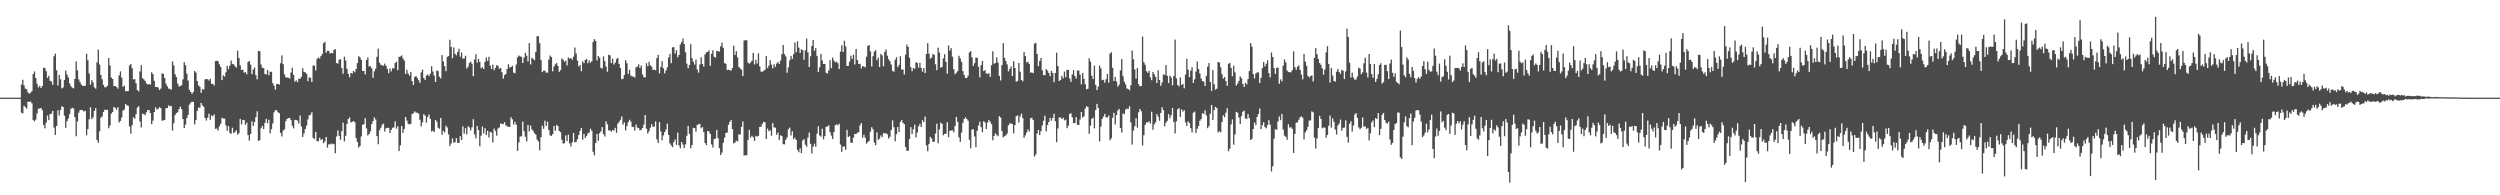 <?xml version="1.0" encoding="UTF-8"?>
<svg xmlns="http://www.w3.org/2000/svg" width="1920" height="150">
  <path d="M0 75.000h1v1.000H0zM1 75.000h1v1.000H1zM2 75.000h1v1.000H2zM3 75.000h1v1.000H3zM4 75.000h1v1.000H4zM5 75.000h1v1.000H5zM6 75.000h1v1.000H6zM7 75.000h1v1.000H7zM8 75.000h1v1.000H8zM9 75.000h1v1.000H9zM10 75.000h1v1.000H10zM11 75.000h1v1.000H11zM12 75.000h1v1.000H12zM13 75.000h1v1.000H13zM14 75.000h1v1.000H14zM15 75.000h1v1.000H15zM16 65.027h1v21.495H16zM17 61.239h1v25.924H17zM18 65.595h1v15.607H18zM19 68.100h1v14.131H19zM20 68.540h1v14.980H20zM21 70.963h1v7.119H21zM22 71.953h1v6.276H22zM23 71.265h1v6.706H23zM24 69.970h1v9.382H24zM25 56.882h1v35.384H25zM26 54.862h1v38.326H26zM27 59.935h1v31.920H27zM28 64.251h1v22.866H28zM29 67.117h1v16.423H29zM30 65.849h1v17.442H30zM31 67.651h1v15.300H31zM32 66.018h1v18.625H32zM33 51.994h1v43.975H33zM34 52.387h1v46.173H34zM35 54.755h1v39.366H35zM36 59.779h1v28.979H36zM37 58.140h1v34.103H37zM38 62.058h1v25.534H38zM39 62.620h1v24.628H39zM40 65.154h1v20.062H40zM41 43.193h1v54.820H41zM42 41.167h1v62.465H42zM43 53.958h1v42.813H43zM44 65.623h1v19.050H44zM45 57.599h1v31.137H45zM46 60.917h1v23.585H46zM47 67.894h1v13.722H47zM48 67.154h1v14.998H48zM49 61.371h1v27.467H49zM50 54.194h1v43.984H50zM51 57.224h1v35.781H51zM52 59.425h1v31.633H52zM53 64.038h1v23.598H53zM54 66.220h1v17.376H54zM55 67.379h1v15.405H55zM56 67.889h1v15.405H56zM57 60.598h1v29.370H57zM58 47.221h1v57.422H58zM59 54.004h1v39.260H59zM60 60.971h1v25.601H60zM61 63.079h1v21.487H61zM62 64.982h1v19.393H62zM63 65.924h1v18.778H63zM64 65.945h1v19.724H64zM65 65.837h1v19.238H65zM66 41.269h1v62.665H66zM67 46.262h1v52.846H67zM68 56.413h1v35.259H68zM69 65.014h1v17.410H69zM70 61.537h1v29.971H70zM71 63.314h1v26.851H71zM72 67.141h1v18.098H72zM73 68.122h1v14.938H73zM74 47.877h1v59.639H74zM75 38.082h1v71.537H75zM76 49.586h1v51.253H76zM77 57.617h1v32.860H77zM78 60.918h1v28.463H78zM79 65.233h1v20.725H79zM80 67.078h1v17.160H80zM81 66.912h1v17.685H81zM82 65.840h1v18.411H82zM83 44.559h1v53.934H83zM84 50.258h1v46.143H84zM85 59.563h1v27.682H85zM86 60.631h1v25.476H86zM87 66.075h1v16.014H87zM88 65.959h1v16.872H88zM89 66.839h1v17.418H89zM90 68.055h1v14.291H90zM91 57.890h1v36.202H91zM92 54.759h1v38.133H92zM93 59.628h1v30.663H93zM94 66.661h1v18.256H94zM95 65.774h1v18.403H95zM96 70.048h1v9.867H96zM97 70.031h1v10.874H97zM98 69.832h1v11.449H98zM99 50.356h1v46.822H99zM100 49.120h1v53.533H100zM101 52.367h1v43.831H101zM102 60.972h1v29.168H102zM103 60.774h1v30.396H103zM104 63.899h1v23.830H104zM105 69.175h1v13.463H105zM106 70.233h1v11.273H106zM107 54.875h1v38.398H107zM108 50.079h1v47.751H108zM109 60.041h1v27.331H109zM110 61.003h1v26.576H110zM111 62.084h1v26.411H111zM112 64.026h1v22.195H112zM113 64.941h1v19.584H113zM114 64.523h1v20.047H114zM115 65.025h1v21.868H115zM116 55.427h1v39.957H116zM117 56.970h1v35.667H117zM118 62.052h1v24.062H118zM119 66.805h1v15.577H119zM120 66.771h1v17.367H120zM121 67.223h1v16.296H121zM122 69.049h1v13.261H122zM123 68.025h1v15.009H123zM124 56.340h1v36.350H124zM125 56.724h1v35.748H125zM126 59.894h1v32.149H126zM127 64.215h1v18.935H127zM128 66.252h1v16.763H128zM129 68.066h1v12.873H129zM130 68.233h1v13.512H130zM131 68.878h1v12.500H131zM132 47.197h1v53.032H132zM133 50.251h1v44.375H133zM134 57.018h1v31.347H134zM135 59.203h1v27.689H135zM136 64.183h1v22.063H136zM137 66.417h1v17.359H137zM138 66.137h1v15.736H138zM139 65.412h1v18.419H139zM140 60.963h1v30.480H140zM141 47.696h1v50.679H141zM142 50.080h1v45.635H142zM143 56.541h1v34.157H143zM144 61.843h1v26.431H144zM145 69.057h1v11.338H145zM146 70.637h1v8.279H146zM147 72.090h1v5.949H147zM148 70.555h1v7.804H148zM149 54.512h1v41.028H149zM150 55.731h1v36.532H150zM151 62.229h1v22.933H151zM152 65.589h1v17.064H152zM153 66.621h1v16.118H153zM154 71.322h1v7.669H154zM155 68.555h1v12.365H155zM156 68.728h1v13.368H156zM157 61.000h1v29.594H157zM158 60.664h1v31.973H158zM159 60.875h1v29.508H159zM160 61.841h1v25.479H160zM161 60.559h1v31.435H161zM162 64.391h1v24.211H162zM163 64.404h1v24.940H163zM164 65.704h1v22.138H164zM165 46.924h1v52.048H165zM166 46.629h1v52.069H166zM167 47.058h1v53.209H167zM168 49.352h1v47.607H168zM169 51.386h1v43.744H169zM170 61.559h1v28.923H170zM171 57.825h1v33.224H171zM172 58.791h1v32.281H172zM173 55.534h1v40.774H173zM174 50.523h1v49.893H174zM175 53.129h1v43.704H175zM176 50.451h1v51.475H176zM177 46.471h1v56.351H177zM178 49.122h1v48.959H178zM179 49.398h1v52.830H179zM180 50.913h1v50.418H180zM181 51.933h1v48.126H181zM182 38.905h1v64.414H182zM183 44.441h1v57.861H183zM184 50.194h1v41.096H184zM185 53.754h1v41.816H185zM186 53.436h1v38.610H186zM187 55.792h1v36.464H187zM188 55.348h1v40.492H188zM189 57.111h1v37.104H189zM190 47.629h1v56.077H190zM191 46.832h1v61.178H191zM192 49.592h1v53.291H192zM193 57.007h1v36.151H193zM194 53.437h1v43.239H194zM195 51.837h1v41.882H195zM196 57.652h1v32.308H196zM197 60.866h1v24.630H197zM198 39.087h1v69.119H198zM199 39.388h1v68.274H199zM200 49.551h1v48.913H200zM201 51.997h1v44.704H201zM202 52.318h1v46.755H202zM203 56.811h1v37.542H203zM204 57.199h1v34.095H204zM205 53.818h1v40.831H205zM206 57.823h1v34.082H206zM207 55.073h1v47.369H207zM208 55.161h1v44.041H208zM209 63.854h1v30.947H209zM210 65.813h1v20.472H210zM211 68.809h1v15.777H211zM212 64.558h1v20.216H212zM213 64.552h1v21.671H213zM214 64.926h1v22.005H214zM215 48.605h1v53.429H215zM216 42.546h1v62.251H216zM217 49.286h1v51.015H217zM218 57.011h1v42.307H218zM219 59.367h1v33.725H219zM220 59.558h1v31.743H220zM221 59.643h1v31.124H221zM222 60.365h1v30.185H222zM223 55.727h1v36.530H223zM224 52.008h1v44.552H224zM225 57.490h1v41.118H225zM226 62.754h1v29.297H226zM227 61.700h1v30.545H227zM228 63.048h1v29.553H228zM229 60.389h1v34.466H229zM230 60.589h1v28.123H230zM231 58.990h1v38.259H231zM232 52.364h1v52.779H232zM233 55.235h1v47.213H233zM234 55.698h1v43.371H234zM235 56.655h1v39.755H235zM236 62.299h1v29.413H236zM237 59.395h1v29.216H237zM238 59.792h1v28.323H238zM239 62.995h1v23.222H239zM240 50.447h1v55.324H240zM241 50.317h1v56.488H241zM242 54.136h1v47.145H242zM243 45.324h1v63.059H243zM244 44.062h1v64.506H244zM245 44.961h1v60.881H245zM246 43.083h1v64.486H246zM247 41.453h1v65.303H247zM248 33.206h1v76.777H248zM249 32.059h1v76.587H249zM250 40.454h1v64.709H250zM251 39.007h1v74.408H251zM252 39.033h1v71.814H252zM253 41.079h1v69.821H253zM254 40.626h1v69.574H254zM255 40.952h1v69.964H255zM256 38.405h1v72.056H256zM257 37.723h1v79.995H257zM258 48.397h1v56.421H258zM259 48.876h1v51.338H259zM260 45.801h1v58.559H260zM261 45.480h1v61.876H261zM262 52.296h1v48.469H262zM263 56.613h1v37.525H263zM264 43.506h1v65.136H264zM265 46.496h1v57.726H265zM266 52.830h1v42.377H266zM267 56.737h1v34.643H267zM268 59.361h1v30.824H268zM269 56.077h1v37.971H269zM270 56.487h1v37.110H270zM271 54.452h1v38.482H271zM272 55.522h1v38.332H272zM273 53.014h1v53.006H273zM274 48.507h1v60.617H274zM275 43.149h1v70.222H275zM276 44.080h1v68.033H276zM277 45.996h1v58.804H277zM278 54.479h1v41.357H278zM279 54.428h1v41.025H279zM280 57.130h1v33.659H280zM281 46.203h1v52.390H281zM282 44.125h1v59.991H282zM283 51.049h1v51.862H283zM284 50.862h1v49.999H284zM285 52.484h1v42.782H285zM286 59.696h1v33.312H286zM287 54.803h1v35.303H287zM288 52.771h1v38.981H288zM289 43.625h1v60.926H289zM290 37.305h1v73.505H290zM291 48.166h1v51.897H291zM292 49.707h1v48.424H292zM293 50.231h1v45.556H293zM294 50.484h1v44.430H294zM295 48.847h1v52.199H295zM296 50.593h1v47.895H296zM297 52.958h1v45.198H297zM298 56.192h1v42.004H298zM299 52.582h1v49.550H299zM300 54.858h1v44.935H300zM301 52.420h1v45.713H301zM302 52.463h1v45.366H302zM303 48.387h1v44.806H303zM304 47.378h1v51.433H304zM305 53.925h1v43.060H305zM306 43.715h1v72.302H306zM307 43.380h1v68.221H307zM308 42.521h1v54.227H308zM309 44.817h1v57.210H309zM310 46.541h1v52.482H310zM311 56.900h1v32.894H311zM312 53.600h1v39.036H312zM313 56.492h1v38.619H313zM314 58.015h1v37.563H314zM315 55.188h1v39.870H315zM316 62.188h1v25.464H316zM317 65.268h1v21.739H317zM318 59.123h1v26.431H318zM319 58.373h1v28.028H319zM320 59.841h1v26.809H320zM321 61.669h1v25.582H321zM322 63.579h1v28.437H322zM323 55.604h1v41.496H323zM324 53.452h1v40.520H324zM325 59.846h1v27.850H325zM326 61.371h1v27.422H326zM327 58.080h1v36.175H327zM328 57.137h1v32.672H328zM329 58.456h1v29.430H329zM330 56.633h1v34.683H330zM331 50.868h1v50.098H331zM332 54.962h1v45.365H332zM333 57.983h1v43.449H333zM334 62.980h1v29.175H334zM335 54.164h1v39.297H335zM336 54.624h1v43.538H336zM337 58.914h1v39.934H337zM338 60.227h1v30.463H338zM339 42.292h1v61.282H339zM340 47.170h1v53.373H340zM341 50.780h1v50.975H341zM342 54.663h1v41.899H342zM343 43.615h1v54.299H343zM344 43.037h1v60.227H344zM345 30.520h1v81.723H345zM346 36.038h1v74.160H346zM347 44.713h1v61.597H347zM348 36.477h1v73.056H348zM349 41.431h1v67.902H349zM350 42.477h1v63.628H350zM351 39.863h1v69.802H351zM352 37.438h1v72.356H352zM353 43.582h1v60.999H353zM354 40.307h1v67.188H354zM355 44.994h1v52.020H355zM356 44.961h1v57.672H356zM357 42.792h1v55.729H357zM358 52.690h1v50.653H358zM359 51.207h1v45.761H359zM360 48.334h1v49.611H360zM361 47.245h1v52.900H361zM362 48.948h1v48.864H362zM363 58.523h1v33.039H363zM364 45.784h1v57.484H364zM365 41.607h1v64.631H365zM366 48.150h1v48.552H366zM367 45.258h1v54.570H367zM368 47.526h1v64.829H368zM369 52.451h1v51.752H369zM370 51.575h1v45.670H370zM371 52.991h1v49.540H371zM372 47.533h1v50.904H372zM373 44.129h1v59.638H373zM374 46.769h1v53.663H374zM375 43.628h1v62.003H375zM376 50.374h1v50.846H376zM377 53.011h1v48.777H377zM378 49.606h1v59.801H378zM379 53.864h1v44.897H379zM380 52.166h1v48.406H380zM381 50.001h1v54.201H381zM382 50.662h1v47.984H382zM383 52.804h1v45.046H383zM384 52.169h1v42.677H384zM385 55.417h1v39.760H385zM386 60.412h1v34.979H386zM387 57.682h1v36.142H387zM388 56.788h1v39.437H388zM389 53.059h1v44.064H389zM390 49.280h1v48.074H390zM391 51.882h1v45.677H391zM392 51.473h1v38.574H392zM393 50.489h1v41.136H393zM394 55.777h1v39.875H394zM395 56.286h1v37.201H395zM396 49.573h1v46.151H396zM397 43.985h1v71.876H397zM398 42.605h1v66.829H398zM399 43.286h1v61.545H399zM400 43.690h1v60.998H400zM401 48.365h1v45.060H401zM402 44.252h1v56.520H402zM403 40.603h1v64.422H403zM404 42.794h1v65.825H404zM405 47.181h1v48.782H405zM406 33.135h1v67.764H406zM407 49.505h1v46.890H407zM408 44.413h1v54.907H408zM409 45.265h1v55.411H409zM410 46.208h1v56.137H410zM411 39.815h1v63.544H411zM412 27.787h1v79.386H412zM413 27.813h1v80.792H413zM414 33.197h1v82.275H414zM415 46.124h1v59.267H415zM416 55.384h1v41.173H416zM417 54.272h1v44.653H417zM418 54.284h1v38.399H418zM419 55.749h1v40.983H419zM420 55.810h1v37.688H420zM421 45.707h1v54.187H421zM422 42.664h1v61.173H422zM423 43.794h1v60.691H423zM424 54.807h1v48.181H424zM425 51.090h1v45.676H425zM426 49.335h1v51.003H426zM427 48.415h1v47.482H427zM428 50.640h1v46.254H428zM429 55.120h1v45.488H429zM430 53.865h1v47.625H430zM431 44.956h1v62.384H431zM432 45.872h1v64.409H432zM433 47.374h1v62.558H433zM434 46.533h1v57.518H434zM435 50.277h1v58.110H435zM436 44.134h1v59.283H436zM437 45.033h1v65.083H437zM438 44.592h1v68.009H438zM439 45.885h1v63.396H439zM440 43.465h1v58.617H440zM441 36.434h1v72.953H441zM442 41.126h1v67.900H442zM443 46.554h1v60.397H443zM444 50.979h1v52.734H444zM445 49.889h1v50.687H445zM446 54.694h1v43.586H446zM447 47.045h1v60.260H447zM448 48.473h1v54.338H448zM449 46.017h1v59.992H449zM450 45.276h1v59.211H450zM451 48.592h1v53.900H451zM452 46.404h1v55.450H452zM453 48.195h1v50.655H453zM454 46.982h1v53.455H454zM455 32.136h1v84.447H455zM456 30.038h1v89.270H456zM457 31.410h1v78.436H457zM458 46.396h1v56.494H458zM459 42.944h1v65.203H459zM460 44.316h1v58.028H460zM461 52.084h1v48.818H461zM462 52.702h1v44.879H462zM463 43.331h1v59.679H463zM464 47.007h1v57.866H464zM465 51.093h1v42.068H465zM466 55.084h1v40.382H466zM467 42.072h1v58.073H467zM468 42.512h1v57.709H468zM469 48.437h1v52.587H469zM470 45.062h1v54.849H470zM471 49.526h1v50.772H471zM472 48.133h1v50.022H472zM473 45.420h1v56.597H473zM474 44.436h1v50.517H474zM475 49.112h1v44.420H475zM476 52.320h1v39.687H476zM477 60.806h1v28.619H477zM478 60.530h1v35.232H478zM479 57.485h1v36.525H479zM480 46.173h1v53.950H480zM481 48.579h1v48.349H481zM482 56.728h1v37.145H482zM483 53.629h1v38.386H483zM484 58.071h1v35.315H484zM485 58.621h1v38.817H485zM486 58.896h1v38.687H486zM487 59.565h1v40.727H487zM488 51.706h1v43.994H488zM489 51.160h1v46.846H489zM490 49.417h1v48.965H490zM491 52.221h1v47.977H491zM492 50.273h1v49.376H492zM493 57.174h1v41.067H493zM494 59.261h1v36.481H494zM495 59.498h1v28.877H495zM496 48.515h1v50.322H496zM497 50.909h1v51.658H497zM498 47.445h1v53.293H498zM499 50.172h1v47.915H499zM500 51.144h1v44.178H500zM501 53.794h1v43.670H501zM502 53.474h1v43.658H502zM503 53.962h1v39.314H503zM504 44.609h1v62.331H504zM505 42.150h1v67.675H505zM506 56.338h1v37.395H506zM507 51.503h1v49.398H507zM508 47.022h1v60.777H508zM509 52.412h1v51.597H509zM510 56.335h1v45.162H510zM511 54.061h1v45.487H511zM512 51.684h1v43.271H512zM513 44.150h1v59.411H513zM514 41.346h1v68.756H514zM515 48.601h1v63.088H515zM516 36.371h1v76.605H516zM517 36.204h1v72.967H517zM518 41.178h1v65.881H518zM519 38.542h1v72.732H519zM520 43.992h1v57.826H520zM521 42.219h1v69.511H521zM522 34.174h1v79.763H522zM523 32.468h1v76.582H523zM524 29.604h1v81.468H524zM525 33.814h1v79.962H525zM526 40.128h1v70.735H526zM527 48.898h1v55.376H527zM528 52.429h1v44.215H528zM529 49.993h1v52.805H529zM530 33.942h1v79.960H530zM531 44.642h1v66.785H531zM532 47.415h1v50.746H532zM533 49.595h1v48.811H533zM534 45.783h1v55.324H534zM535 53.329h1v42.587H535zM536 55.788h1v39.643H536zM537 49.528h1v45.570H537zM538 43.968h1v54.583H538zM539 49.173h1v48.433H539zM540 51.134h1v50.225H540zM541 41.753h1v67.983H541zM542 40.122h1v71.312H542zM543 39.883h1v60.705H543zM544 38.717h1v62.257H544zM545 50.581h1v52.258H545zM546 41.252h1v69.623H546zM547 38.679h1v74.611H547zM548 43.646h1v63.189H548zM549 44.262h1v62.103H549zM550 39.105h1v60.616H550zM551 39.240h1v66.945H551zM552 39.744h1v74.147H552zM553 35.564h1v83.530H553zM554 32.749h1v84.463H554zM555 36.743h1v72.939H555zM556 48.510h1v57.257H556zM557 48.974h1v53.112H557zM558 53.832h1v47.991H558zM559 53.556h1v42.315H559zM560 53.873h1v39.717H560zM561 54.261h1v37.943H561zM562 52.193h1v46.858H562zM563 35.062h1v75.027H563zM564 42.116h1v67.390H564zM565 39.195h1v68.844H565zM566 44.081h1v64.509H566zM567 51.479h1v51.684H567zM568 52.570h1v50.798H568zM569 53.533h1v43.912H569zM570 58.494h1v34.810H570zM571 31.117h1v88.409H571zM572 30.844h1v88.348H572zM573 30.993h1v88.319H573zM574 48.144h1v59.304H574zM575 48.843h1v50.899H575zM576 47.955h1v57.679H576zM577 46.622h1v57.692H577zM578 40.624h1v64.899H578zM579 49.449h1v58.809H579zM580 45.899h1v58.430H580zM581 48.815h1v56.158H581zM582 41.016h1v63.263H582zM583 51.002h1v46.461H583zM584 54.959h1v42.340H584zM585 55.116h1v40.078H585zM586 54.385h1v39.234H586zM587 53.567h1v40.383H587zM588 43.132h1v63.637H588zM589 52.263h1v46.480H589zM590 50.319h1v50.464H590zM591 46.226h1v53.829H591zM592 49.647h1v54.576H592zM593 52.499h1v42.003H593zM594 49.345h1v48.619H594zM595 51.368h1v46.697H595zM596 48.769h1v54.744H596zM597 47.517h1v54.323H597zM598 49.081h1v58.497H598zM599 46.472h1v57.444H599zM600 41.592h1v63.032H600zM601 34.509h1v76.226H601zM602 41.500h1v69.384H602zM603 43.308h1v64.032H603zM604 55.891h1v49.700H604zM605 51.787h1v47.600H605zM606 46.396h1v51.580H606zM607 42.912h1v61.127H607zM608 45.249h1v55.560H608zM609 41.596h1v65.268H609zM610 32.705h1v73.081H610zM611 40.126h1v67.404H611zM612 31.759h1v83.404H612zM613 36.597h1v80.290H613zM614 40.641h1v73.328H614zM615 37.840h1v79.645H615zM616 38.569h1v69.260H616zM617 45.952h1v60.899H617zM618 38.696h1v72.482H618zM619 29.652h1v83.091H619zM620 40.243h1v65.474H620zM621 51.502h1v50.287H621zM622 43.194h1v67.252H622zM623 35.262h1v82.668H623zM624 30.745h1v81.868H624zM625 38.959h1v71.425H625zM626 36.963h1v75.780H626zM627 42.921h1v59.726H627zM628 55.227h1v41.754H628zM629 51.723h1v52.275H629zM630 41.426h1v63.582H630zM631 46.443h1v52.439H631zM632 49.127h1v57.925H632zM633 49.081h1v55.398H633zM634 55.849h1v41.548H634zM635 56.398h1v40.726H635zM636 54.125h1v42.088H636zM637 46.166h1v55.320H637zM638 52.318h1v51.805H638zM639 44.232h1v62.514H639zM640 46.531h1v54.884H640zM641 47.877h1v48.385H641zM642 47.360h1v48.193H642zM643 48.558h1v47.652H643zM644 53.039h1v42.033H644zM645 39.620h1v71.371H645zM646 34.754h1v81.889H646zM647 39.921h1v72.633H647zM648 31.355h1v81.226H648zM649 35.639h1v79.424H649zM650 50.698h1v49.063H650zM651 50.534h1v54.669H651zM652 47.347h1v57.182H652zM653 42.749h1v66.744H653zM654 45.210h1v64.586H654zM655 41.995h1v63.670H655zM656 49.494h1v53.362H656zM657 37.609h1v65.358H657zM658 46.113h1v55.752H658zM659 49.101h1v52.542H659zM660 48.994h1v47.347H660zM661 52.459h1v42.112H661zM662 50.736h1v55.086H662zM663 51.087h1v52.327H663zM664 51.691h1v54.093H664zM665 43.550h1v66.841H665zM666 35.270h1v73.832H666zM667 34.680h1v73.553H667zM668 39.469h1v61.633H668zM669 50.994h1v46.691H669zM670 43.167h1v56.182H670zM671 39.583h1v69.944H671zM672 38.626h1v72.936H672zM673 46.303h1v55.304H673zM674 44.261h1v63.043H674zM675 51.441h1v55.038H675zM676 41.345h1v62.651H676zM677 42.551h1v62.755H677zM678 50.845h1v51.458H678zM679 39.870h1v62.436H679zM680 37.986h1v64.398H680zM681 42.769h1v60.384H681zM682 45.523h1v60.853H682zM683 47.068h1v57.961H683zM684 49.554h1v50.278H684zM685 54.327h1v38.141H685zM686 55.154h1v42.529H686zM687 45.805h1v62.749H687zM688 43.944h1v59.190H688zM689 51.564h1v45.969H689zM690 49.776h1v51.637H690zM691 43.121h1v50.563H691zM692 53.408h1v38.724H692zM693 53.425h1v40.881H693zM694 57.164h1v38.179H694zM695 41.990h1v70.931H695zM696 34.181h1v81.520H696zM697 36.010h1v79.932H697zM698 44.308h1v62.408H698zM699 51.624h1v46.008H699zM700 54.667h1v48.215H700zM701 52.155h1v47.181H701zM702 52.904h1v42.862H702zM703 47.699h1v57.882H703zM704 48.430h1v53.365H704zM705 52.017h1v45.006H705zM706 48.215h1v46.894H706zM707 52.176h1v45.302H707zM708 55.034h1v37.349H708zM709 52.275h1v41.567H709zM710 56.116h1v33.486H710zM711 41.493h1v70.195H711zM712 33.181h1v82.978H712zM713 41.231h1v69.298H713zM714 45.022h1v60.047H714zM715 44.192h1v62.151H715zM716 41.425h1v67.686H716zM717 42.193h1v66.504H717zM718 49.375h1v53.187H718zM719 53.849h1v41.165H719zM720 36.632h1v73.398H720zM721 40.348h1v59.066H721zM722 51.968h1v42.199H722zM723 51.302h1v43.835H723zM724 44.870h1v59.016H724zM725 41.600h1v61.237H725zM726 47.466h1v55.200H726zM727 56.556h1v37.327H727zM728 34.909h1v70.449H728zM729 38.894h1v61.682H729zM730 36.945h1v63.169H730zM731 43.452h1v56.615H731zM732 53.115h1v48.492H732zM733 57.094h1v39.702H733zM734 55.864h1v33.895H734zM735 54.649h1v38.953H735zM736 42.846h1v62.734H736zM737 44.949h1v64.036H737zM738 47.522h1v54.267H738zM739 54.619h1v39.792H739zM740 57.568h1v33.781H740zM741 59.926h1v30.222H741zM742 59.900h1v31.474H742zM743 58.151h1v34.546H743zM744 40.306h1v67.123H744zM745 39.343h1v74.519H745zM746 43.983h1v55.518H746zM747 50.649h1v48.602H747zM748 48.559h1v56.264H748zM749 44.339h1v68.705H749zM750 44.326h1v56.118H750zM751 51.296h1v45.120H751zM752 59.377h1v34.051H752zM753 49.955h1v47.688H753zM754 46.732h1v54.814H754zM755 54.629h1v38.527H755zM756 53.842h1v40.234H756zM757 56.400h1v42.716H757zM758 56.772h1v37.381H758zM759 56.172h1v36.075H759zM760 59.007h1v34.465H760zM761 50.083h1v45.264H761zM762 39.349h1v68.402H762zM763 48.886h1v55.559H763zM764 48.405h1v53.993H764zM765 44.099h1v59.536H765zM766 48.094h1v56.565H766zM767 58.261h1v31.043H767zM768 61.772h1v28.481H768zM769 50.004h1v50.651H769zM770 33.108h1v72.376H770zM771 44.391h1v60.243H771zM772 46.814h1v57.165H772zM773 49.510h1v53.025H773zM774 54.827h1v41.437H774zM775 52.930h1v41.826H775zM776 50.993h1v43.825H776zM777 58.401h1v36.822H777zM778 46.979h1v55.450H778zM779 52.285h1v43.816H779zM780 62.752h1v26.598H780zM781 62.233h1v26.417H781zM782 48.371h1v45.783H782zM783 55.017h1v34.359H783zM784 61.511h1v25.796H784zM785 62.394h1v28.329H785zM786 40.018h1v65.834H786zM787 43.066h1v60.885H787zM788 47.964h1v53.793H788zM789 47.526h1v51.871H789zM790 49.190h1v51.749H790zM791 55.837h1v34.995H791zM792 55.564h1v34.854H792zM793 56.256h1v35.884H793zM794 33.503h1v86.745H794zM795 32.858h1v85.769H795zM796 41.492h1v61.133H796zM797 50.805h1v49.006H797zM798 46.894h1v56.834H798zM799 44.510h1v56.317H799zM800 53.947h1v42.388H800zM801 57.592h1v35.151H801zM802 57.789h1v31.097H802zM803 53.018h1v47.897H803zM804 54.256h1v41.678H804zM805 55.998h1v37.702H805zM806 58.547h1v31.934H806zM807 54.466h1v38.257H807zM808 56.024h1v34.603H808zM809 63.112h1v24.307H809zM810 56.064h1v37.074H810zM811 40.511h1v68.680H811zM812 50.724h1v47.945H812zM813 62.190h1v28.086H813zM814 61.424h1v28.719H814zM815 58.291h1v33.089H815zM816 60.088h1v30.321H816zM817 54.959h1v37.495H817zM818 59.292h1v32.630H818zM819 53.607h1v44.848H819zM820 53.746h1v42.726H820zM821 60.241h1v27.298H821zM822 62.863h1v24.140H822zM823 57.113h1v32.994H823zM824 53.875h1v40.624H824zM825 58.366h1v36.267H825zM826 60.306h1v29.637H826zM827 54.179h1v41.649H827zM828 54.133h1v41.845H828zM829 57.345h1v34.478H829zM830 64.757h1v21.306H830zM831 55.971h1v34.361H831zM832 60.508h1v28.869H832zM833 64.676h1v18.744H833zM834 68.622h1v12.822H834zM835 68.150h1v14.084H835zM836 44.682h1v58.077H836zM837 47.385h1v49.106H837zM838 58.145h1v33.084H838zM839 60.717h1v29.630H839zM840 50.384h1v48.159H840zM841 65.251h1v19.295H841zM842 69.227h1v10.564H842zM843 66.514h1v16.372H843zM844 50.442h1v58.183H844zM845 52.572h1v44.635H845zM846 61.581h1v29.707H846zM847 61.227h1v28.336H847zM848 63.474h1v24.020H848zM849 60.774h1v29.317H849zM850 56.781h1v33.444H850zM851 63.429h1v25.299H851zM852 41.214h1v66.537H852zM853 40.078h1v66.138H853zM854 52.096h1v38.398H854zM855 62.279h1v24.359H855zM856 59.026h1v36.589H856zM857 62.643h1v25.657H857zM858 66.489h1v18.457H858zM859 65.040h1v18.603H859zM860 54.087h1v44.185H860zM861 45.380h1v56.467H861zM862 58.565h1v28.566H862zM863 62.705h1v25.025H863zM864 64.762h1v19.419H864zM865 67.916h1v15.533H865zM866 68.383h1v15.295H866zM867 69.394h1v12.267H867zM868 65.436h1v28.602H868zM869 38.773h1v72.263H869zM870 45.503h1v54.859H870zM871 53.327h1v43.518H871zM872 60.353h1v30.457H872zM873 52.338h1v45.642H873zM874 64.641h1v21.620H874zM875 66.243h1v17.406H875zM876 66.054h1v19.383H876zM877 28.113h1v83.588H877zM878 47.822h1v55.993H878zM879 49.720h1v46.198H879zM880 54.720h1v39.265H880zM881 55.957h1v38.114H881zM882 54.445h1v38.789H882zM883 59.427h1v35.406H883zM884 61.600h1v24.215H884zM885 55.279h1v44.361H885zM886 57.031h1v38.520H886zM887 59.030h1v34.935H887zM888 63.668h1v23.881H888zM889 53.943h1v35.609H889zM890 61.372h1v31.371H890zM891 65.885h1v20.852H891zM892 63.288h1v19.050H892zM893 57.117h1v27.447H893zM894 57.478h1v39.536H894zM895 50.023h1v44.192H895zM896 58.241h1v34.510H896zM897 63.806h1v23.848H897zM898 58.056h1v32.774H898zM899 59.608h1v28.885H899zM900 65.496h1v17.468H900zM901 58.436h1v35.195H901zM902 30.412h1v72.080H902zM903 60.139h1v33.032H903zM904 65.305h1v18.620H904zM905 66.297h1v16.733H905zM906 59.431h1v30.349H906zM907 65.265h1v18.784H907zM908 64.454h1v21.245H908zM909 67.856h1v16.802H909zM910 57.234h1v36.753H910zM911 45.180h1v51.613H911zM912 53.484h1v39.712H912zM913 59.243h1v35.254H913zM914 54.345h1v44.106H914zM915 51.658h1v50.028H915zM916 63.652h1v22.939H916zM917 60.905h1v24.806H917zM918 54.911h1v47.247H918zM919 47.212h1v51.680H919zM920 52.983h1v43.853H920zM921 56.369h1v36.336H921zM922 60.293h1v31.142H922zM923 62.234h1v24.718H923zM924 62.710h1v24.749H924zM925 66.032h1v18.728H925zM926 58.285h1v30.369H926zM927 51.132h1v47.316H927zM928 48.445h1v48.418H928zM929 62.959h1v24.365H929zM930 69.841h1v10.846H930zM931 53.818h1v38.288H931zM932 64.737h1v19.724H932zM933 68.829h1v13.223H933zM934 68.142h1v14.810H934zM935 47.596h1v54.119H935zM936 47.999h1v52.761H936zM937 51.632h1v50.019H937zM938 57.008h1v36.714H938zM939 60.358h1v28.201H939zM940 59.133h1v30.912H940zM941 62.273h1v24.257H941zM942 65.856h1v17.309H942zM943 48.977h1v67.209H943zM944 48.356h1v65.878H944zM945 52.106h1v43.454H945zM946 58.529h1v33.226H946zM947 50.479h1v60.627H947zM948 55.618h1v47.721H948zM949 65.627h1v20.288H949zM950 64.179h1v22.388H950zM951 62.081h1v28.184H951zM952 58.547h1v36.675H952zM953 60.095h1v29.046H953zM954 64.431h1v21.324H954zM955 66.834h1v18.105H955zM956 63.568h1v27.359H956zM957 64.830h1v26.673H957zM958 60.742h1v26.908H958zM959 54.572h1v36.217H959zM960 33.149h1v74.366H960zM961 35.840h1v70.746H961zM962 56.951h1v42.150H962zM963 60.246h1v33.926H963zM964 56.410h1v39.702H964zM965 55.625h1v34.152H965zM966 55.621h1v31.890H966zM967 63.670h1v19.608H967zM968 59.692h1v39.406H968zM969 52.378h1v43.729H969zM970 47.630h1v46.236H970zM971 51.006h1v46.556H971zM972 48.962h1v49.593H972zM973 46.302h1v49.795H973zM974 56.149h1v36.178H974zM975 59.434h1v36.306H975zM976 40.283h1v91.397H976zM977 43.741h1v83.930H977zM978 52.289h1v54.225H978zM979 56.800h1v42.445H979zM980 52.119h1v47.630H980zM981 51.794h1v41.501H981zM982 64.301h1v25.143H982zM983 60.915h1v31.391H983zM984 62.411h1v25.086H984zM985 50.449h1v49.059H985zM986 45.640h1v58.501H986zM987 47.864h1v57.189H987zM988 54.127h1v53.172H988zM989 55.292h1v40.099H989zM990 55.508h1v42.464H990zM991 55.493h1v42.173H991zM992 53.843h1v45.140H992zM993 39.399h1v78.070H993zM994 51.556h1v51.290H994zM995 53.531h1v40.731H995zM996 51.194h1v42.764H996zM997 50.233h1v41.781H997zM998 53.651h1v36.478H998zM999 57.225h1v32.129H999zM1000 60.923h1v29.475H1000zM1001 41.402h1v65.706H1001zM1002 47.335h1v54.326H1002zM1003 50.553h1v49.501H1003zM1004 58.244h1v39.126H1004zM1005 59.453h1v33.183H1005zM1006 58.474h1v33.972H1006zM1007 57.879h1v27.666H1007zM1008 62.559h1v23.654H1008zM1009 44.505h1v61.209H1009zM1010 36.972h1v77.107H1010zM1011 41.601h1v64.733H1011zM1012 45.301h1v53.121H1012zM1013 48.431h1v40.556H1013zM1014 49.782h1v41.592H1014zM1015 52.502h1v46.065H1015zM1016 57.388h1v40.400H1016zM1017 53.359h1v44.817H1017zM1018 40.225h1v65.621H1018zM1019 35.482h1v68.122H1019zM1020 49.203h1v47.357H1020zM1021 63.380h1v25.354H1021zM1022 52.298h1v45.677H1022zM1023 58.014h1v32.812H1023zM1024 62.132h1v31.385H1024zM1025 62.650h1v36.896H1025zM1026 55.099h1v48.230H1026zM1027 52.963h1v43.438H1027zM1028 55.186h1v39.786H1028zM1029 56.737h1v35.080H1029zM1030 53.681h1v46.734H1030zM1031 54.361h1v43.773H1031zM1032 60.722h1v37.207H1032zM1033 54.855h1v37.558H1033zM1034 22.063h1v83.005H1034zM1035 28.483h1v80.988H1035zM1036 48.092h1v46.971H1036zM1037 59.574h1v33.565H1037zM1038 55.851h1v45.204H1038zM1039 59.484h1v36.911H1039zM1040 61.266h1v26.749H1040zM1041 60.934h1v25.882H1041zM1042 58.678h1v31.891H1042zM1043 52.022h1v45.837H1043zM1044 52.671h1v46.614H1044zM1045 56.989h1v41.221H1045zM1046 55.586h1v34.641H1046zM1047 48.642h1v48.666H1047zM1048 44.264h1v52.756H1048zM1049 55.754h1v43.376H1049zM1050 59.422h1v38.831H1050zM1051 41.467h1v66.337H1051zM1052 49.121h1v53.269H1052zM1053 56.874h1v37.063H1053zM1054 59.736h1v32.748H1054zM1055 49.095h1v48.476H1055zM1056 62.959h1v27.702H1056zM1057 60.609h1v30.849H1057zM1058 57.077h1v29.747H1058zM1059 49.939h1v53.867H1059zM1060 48.524h1v50.456H1060zM1061 64.250h1v23.940H1061zM1062 63.043h1v23.772H1062zM1063 49.865h1v42.367H1063zM1064 49.738h1v44.567H1064zM1065 54.670h1v40.255H1065zM1066 60.738h1v32.681H1066zM1067 48.720h1v58.376H1067zM1068 45.751h1v65.469H1068zM1069 55.826h1v53.904H1069zM1070 59.027h1v40.874H1070zM1071 56.299h1v38.870H1071zM1072 62.757h1v31.711H1072zM1073 63.708h1v22.736H1073zM1074 64.776h1v21.735H1074zM1075 23.451h1v97.383H1075zM1076 36.167h1v85.924H1076zM1077 49.668h1v55.283H1077zM1078 57.907h1v36.045H1078zM1079 59.333h1v30.081H1079zM1080 44.096h1v52.784H1080zM1081 45.753h1v52.055H1081zM1082 56.761h1v33.956H1082zM1083 59.436h1v27.741H1083zM1084 51.465h1v60.027H1084zM1085 54.304h1v39.011H1085zM1086 60.007h1v30.528H1086zM1087 63.378h1v21.613H1087zM1088 60.519h1v23.956H1088zM1089 59.248h1v25.493H1089zM1090 60.495h1v27.461H1090zM1091 58.749h1v34.599H1091zM1092 50.666h1v54.690H1092zM1093 46.964h1v57.160H1093zM1094 53.228h1v48.724H1094zM1095 56.765h1v38.191H1095zM1096 47.357h1v54.295H1096zM1097 53.632h1v45.683H1097zM1098 55.093h1v37.112H1098zM1099 54.772h1v33.289H1099zM1100 50.566h1v63.752H1100zM1101 37.219h1v84.304H1101zM1102 42.828h1v62.042H1102zM1103 55.052h1v43.668H1103zM1104 57.752h1v46.532H1104zM1105 48.844h1v51.653H1105zM1106 62.686h1v22.916H1106zM1107 59.215h1v34.734H1107zM1108 58.507h1v34.297H1108zM1109 45.460h1v52.543H1109zM1110 50.471h1v49.499H1110zM1111 55.162h1v33.031H1111zM1112 61.019h1v26.544H1112zM1113 42.751h1v60.098H1113zM1114 57.725h1v38.705H1114zM1115 63.073h1v23.453H1115zM1116 61.905h1v25.310H1116zM1117 52.206h1v51.330H1117zM1118 52.153h1v42.864H1118zM1119 52.073h1v40.921H1119zM1120 52.498h1v42.228H1120zM1121 54.181h1v38.953H1121zM1122 51.281h1v48.118H1122zM1123 48.620h1v47.126H1123zM1124 51.447h1v41.636H1124zM1125 34.850h1v76.534H1125zM1126 38.483h1v76.945H1126zM1127 55.207h1v40.275H1127zM1128 63.045h1v26.980H1128zM1129 52.858h1v51.553H1129zM1130 52.117h1v43.372H1130zM1131 57.034h1v35.039H1131zM1132 58.154h1v30.730H1132zM1133 59.757h1v39.126H1133zM1134 44.580h1v61.730H1134zM1135 40.149h1v67.193H1135zM1136 47.066h1v56.989H1136zM1137 57.324h1v32.511H1137zM1138 47.974h1v50.581H1138zM1139 47.126h1v53.882H1139zM1140 55.390h1v41.140H1140zM1141 57.761h1v34.396H1141zM1142 37.788h1v81.997H1142zM1143 50.083h1v57.607H1143zM1144 45.634h1v52.632H1144zM1145 54.881h1v37.107H1145zM1146 45.434h1v56.983H1146zM1147 41.138h1v58.253H1147zM1148 46.411h1v53.893H1148zM1149 45.217h1v51.059H1149zM1150 55.461h1v42.378H1150zM1151 48.831h1v56.165H1151zM1152 48.679h1v63.379H1152zM1153 53.266h1v43.639H1153zM1154 58.558h1v34.642H1154zM1155 47.975h1v56.651H1155zM1156 55.923h1v35.529H1156zM1157 55.004h1v39.028H1157zM1158 19.499h1v112.655H1158zM1159 23.661h1v116.612H1159zM1160 38.439h1v79.347H1160zM1161 53.029h1v42.751H1161zM1162 60.582h1v27.581H1162zM1163 53.317h1v41.733H1163zM1164 52.794h1v46.260H1164zM1165 55.805h1v42.671H1165zM1166 38.979h1v72.916H1166zM1167 47.403h1v57.370H1167zM1168 48.565h1v53.185H1168zM1169 47.921h1v47.042H1169zM1170 57.971h1v37.875H1170zM1171 45.841h1v58.378H1171zM1172 53.805h1v45.493H1172zM1173 56.352h1v35.273H1173zM1174 58.075h1v33.840H1174zM1175 46.184h1v66.851H1175zM1176 42.928h1v58.773H1176zM1177 41.892h1v55.004H1177zM1178 50.117h1v42.507H1178zM1179 48.687h1v51.728H1179zM1180 49.813h1v52.730H1180zM1181 54.836h1v46.889H1181zM1182 49.894h1v47.619H1182zM1183 39.760h1v70.696H1183zM1184 41.464h1v68.726H1184zM1185 54.092h1v39.574H1185zM1186 38.357h1v65.280H1186zM1187 34.615h1v78.821H1187zM1188 39.694h1v74.367H1188zM1189 44.583h1v58.621H1189zM1190 55.157h1v42.166H1190zM1191 34.717h1v66.720H1191zM1192 52.238h1v50.982H1192zM1193 54.395h1v40.743H1193zM1194 54.542h1v38.977H1194zM1195 44.164h1v52.770H1195zM1196 38.940h1v70.795H1196zM1197 47.716h1v52.875H1197zM1198 56.428h1v39.919H1198zM1199 54.858h1v48.433H1199zM1200 41.109h1v71.928H1200zM1201 51.609h1v48.351H1201zM1202 59.996h1v30.213H1202zM1203 58.121h1v34.170H1203zM1204 54.238h1v52.265H1204zM1205 48.089h1v58.688H1205zM1206 50.120h1v49.526H1206zM1207 52.259h1v39.102H1207zM1208 35.497h1v81.054H1208zM1209 46.174h1v50.660H1209zM1210 56.134h1v40.135H1210zM1211 54.307h1v38.249H1211zM1212 59.126h1v31.789H1212zM1213 46.515h1v50.879H1213zM1214 54.077h1v48.906H1214zM1215 52.818h1v45.934H1215zM1216 48.488h1v56.175H1216zM1217 44.464h1v55.396H1217zM1218 49.375h1v48.594H1218zM1219 56.832h1v32.494H1219zM1220 49.371h1v52.266H1220zM1221 52.311h1v51.631H1221zM1222 53.777h1v44.368H1222zM1223 49.413h1v44.924H1223zM1224 46.407h1v49.797H1224zM1225 41.588h1v63.153H1225zM1226 52.184h1v48.836H1226zM1227 57.947h1v36.172H1227zM1228 57.000h1v38.893H1228zM1229 39.319h1v70.845H1229zM1230 43.939h1v65.486H1230zM1231 50.237h1v52.556H1231zM1232 61.906h1v25.926H1232zM1233 52.553h1v53.429H1233zM1234 47.825h1v46.673H1234zM1235 51.531h1v45.205H1235zM1236 51.139h1v44.673H1236zM1237 54.821h1v47.999H1237zM1238 53.670h1v43.003H1238zM1239 50.336h1v51.317H1239zM1240 47.314h1v54.863H1240zM1241 39.491h1v64.326H1241zM1242 45.961h1v60.691H1242zM1243 53.615h1v41.236H1243zM1244 54.924h1v43.296H1244zM1245 54.326h1v46.648H1245zM1246 38.069h1v74.890H1246zM1247 46.330h1v53.994H1247zM1248 53.056h1v40.384H1248zM1249 43.141h1v67.215H1249zM1250 47.968h1v64.189H1250zM1251 48.550h1v48.856H1251zM1252 54.763h1v42.589H1252zM1253 52.085h1v44.738H1253zM1254 45.906h1v54.488H1254zM1255 46.817h1v49.996H1255zM1256 56.031h1v40.730H1256zM1257 50.860h1v50.733H1257zM1258 43.972h1v65.558H1258zM1259 50.470h1v51.709H1259zM1260 57.291h1v42.292H1260zM1261 58.108h1v28.719H1261zM1262 38.686h1v66.743H1262zM1263 39.335h1v73.194H1263zM1264 49.921h1v53.740H1264zM1265 58.217h1v34.362H1265zM1266 44.543h1v69.472H1266zM1267 52.501h1v43.190H1267zM1268 50.268h1v48.576H1268zM1269 53.886h1v47.129H1269zM1270 54.485h1v43.434H1270zM1271 50.118h1v55.478H1271zM1272 52.374h1v42.217H1272zM1273 47.112h1v51.404H1273zM1274 42.018h1v73.516H1274zM1275 49.554h1v61.772H1275zM1276 54.824h1v42.351H1276zM1277 53.029h1v40.642H1277zM1278 50.490h1v49.370H1278zM1279 40.526h1v59.350H1279zM1280 56.235h1v40.269H1280zM1281 52.213h1v38.528H1281zM1282 39.273h1v58.445H1282zM1283 29.415h1v84.797H1283zM1284 50.488h1v49.359H1284zM1285 51.222h1v43.965H1285zM1286 57.062h1v40.362H1286zM1287 50.882h1v45.345H1287zM1288 52.749h1v40.283H1288zM1289 58.175h1v28.698H1289zM1290 48.150h1v47.097H1290zM1291 29.831h1v100.395H1291zM1292 25.361h1v103.685H1292zM1293 39.922h1v67.085H1293zM1294 53.529h1v43.639H1294zM1295 37.788h1v73.451H1295zM1296 39.236h1v69.128H1296zM1297 46.067h1v59.666H1297zM1298 45.823h1v54.504H1298zM1299 47.581h1v51.402H1299zM1300 52.959h1v43.507H1300zM1301 51.574h1v39.342H1301zM1302 51.871h1v47.119H1302zM1303 53.107h1v43.085H1303zM1304 42.126h1v64.588H1304zM1305 42.104h1v55.224H1305zM1306 51.827h1v44.903H1306zM1307 54.886h1v46.444H1307zM1308 56.760h1v45.373H1308zM1309 55.543h1v43.508H1309zM1310 58.407h1v34.296H1310zM1311 45.352h1v49.807H1311zM1312 52.203h1v45.634H1312zM1313 55.476h1v39.442H1313zM1314 51.562h1v44.522H1314zM1315 54.540h1v43.113H1315zM1316 39.090h1v70.657H1316zM1317 44.183h1v63.660H1317zM1318 48.302h1v57.399H1318zM1319 52.868h1v50.270H1319zM1320 43.254h1v57.942H1320zM1321 45.711h1v56.509H1321zM1322 58.985h1v34.858H1322zM1323 51.309h1v44.880H1323zM1324 20.026h1v106.527H1324zM1325 35.594h1v89.540H1325zM1326 45.086h1v64.888H1326zM1327 39.299h1v65.425H1327zM1328 36.433h1v83.306H1328zM1329 44.235h1v61.077H1329zM1330 48.224h1v49.885H1330zM1331 47.222h1v55.000H1331zM1332 31.130h1v72.887H1332zM1333 39.630h1v60.678H1333zM1334 46.159h1v48.528H1334zM1335 41.803h1v62.465H1335zM1336 35.321h1v80.376H1336zM1337 34.133h1v76.764H1337zM1338 40.198h1v66.625H1338zM1339 43.839h1v64.324H1339zM1340 35.908h1v103.973H1340zM1341 41.957h1v79.062H1341zM1342 50.298h1v58.612H1342zM1343 49.655h1v49.882H1343zM1344 49.827h1v54.721H1344zM1345 39.777h1v66.005H1345zM1346 36.369h1v69.191H1346zM1347 51.802h1v43.409H1347zM1348 46.943h1v58.467H1348zM1349 39.460h1v76.661H1349zM1350 41.918h1v76.179H1350zM1351 50.954h1v54.386H1351zM1352 49.199h1v49.981H1352zM1353 20.394h1v88.443H1353zM1354 28.672h1v78.502H1354zM1355 40.338h1v69.230H1355zM1356 34.308h1v75.244H1356zM1357 28.853h1v87.293H1357zM1358 41.619h1v66.607H1358zM1359 44.801h1v59.142H1359zM1360 45.475h1v56.592H1360zM1361 48.644h1v50.572H1361zM1362 40.884h1v68.116H1362zM1363 44.556h1v62.720H1363zM1364 36.816h1v64.008H1364zM1365 34.021h1v75.735H1365zM1366 54.766h1v41.953H1366zM1367 52.215h1v42.234H1367zM1368 46.006h1v56.964H1368zM1369 44.632h1v62.179H1369zM1370 46.412h1v53.537H1370zM1371 49.063h1v46.535H1371zM1372 47.502h1v52.671H1372zM1373 43.933h1v63.351H1373zM1374 35.872h1v82.332H1374zM1375 42.909h1v57.633H1375zM1376 55.545h1v38.235H1376zM1377 52.056h1v42.638H1377zM1378 58.615h1v38.408H1378zM1379 56.197h1v37.312H1379zM1380 54.130h1v38.398H1380zM1381 55.296h1v36.089H1381zM1382 36.669h1v67.701H1382zM1383 47.965h1v48.598H1383zM1384 50.436h1v47.534H1384zM1385 49.918h1v52.479H1385zM1386 38.904h1v71.615H1386zM1387 42.265h1v60.436H1387zM1388 46.925h1v52.661H1388zM1389 55.218h1v42.263H1389zM1390 34.714h1v68.286H1390zM1391 37.546h1v63.673H1391zM1392 48.254h1v57.550H1392zM1393 44.816h1v59.814H1393zM1394 47.598h1v59.855H1394zM1395 36.617h1v81.277H1395zM1396 47.301h1v55.784H1396zM1397 47.772h1v54.177H1397zM1398 28.299h1v87.721H1398zM1399 37.820h1v69.545H1399zM1400 38.745h1v68.274H1400zM1401 49.465h1v51.732H1401zM1402 39.958h1v79.925H1402zM1403 30.338h1v85.981H1403zM1404 33.066h1v77.643H1404zM1405 47.494h1v51.828H1405zM1406 29.939h1v98.778H1406zM1407 26.588h1v100.112H1407zM1408 35.798h1v73.739H1408zM1409 40.705h1v57.423H1409zM1410 44.068h1v64.576H1410zM1411 35.015h1v69.582H1411zM1412 44.008h1v61.204H1412zM1413 52.246h1v49.989H1413zM1414 52.024h1v42.735H1414zM1415 27.255h1v84.912H1415zM1416 34.964h1v68.454H1416zM1417 46.916h1v53.590H1417zM1418 52.999h1v45.171H1418zM1419 45.638h1v63.253H1419zM1420 43.858h1v71.242H1420zM1421 45.122h1v55.843H1421zM1422 50.309h1v53.734H1422zM1423 26.115h1v90.650H1423zM1424 46.770h1v56.959H1424zM1425 43.196h1v62.705H1425zM1426 42.899h1v63.082H1426zM1427 39.173h1v66.452H1427zM1428 30.083h1v84.304H1428zM1429 38.650h1v62.426H1429zM1430 51.850h1v42.623H1430zM1431 40.915h1v83.390H1431zM1432 35.226h1v80.228H1432zM1433 38.887h1v62.329H1433zM1434 49.826h1v53.233H1434zM1435 54.474h1v50.454H1435zM1436 39.359h1v67.094H1436zM1437 48.075h1v58.413H1437zM1438 45.268h1v51.423H1438zM1439 48.626h1v53.057H1439zM1440 33.420h1v75.306H1440zM1441 47.816h1v53.180H1441zM1442 43.835h1v70.476H1442zM1443 43.739h1v62.331H1443zM1444 38.323h1v68.825H1444zM1445 31.002h1v81.721H1445zM1446 37.780h1v72.988H1446zM1447 42.879h1v63.497H1447zM1448 38.186h1v60.416H1448zM1449 49.652h1v53.184H1449zM1450 49.977h1v48.277H1450zM1451 52.337h1v52.160H1451zM1452 44.941h1v66.716H1452zM1453 33.786h1v81.762H1453zM1454 29.773h1v79.362H1454zM1455 38.890h1v74.535H1455zM1456 34.290h1v75.418H1456zM1457 30.081h1v85.392H1457zM1458 40.805h1v60.520H1458zM1459 51.637h1v54.813H1459zM1460 22.493h1v97.843H1460zM1461 29.313h1v92.101H1461zM1462 30.005h1v84.231H1462zM1463 42.941h1v67.802H1463zM1464 24.400h1v84.809H1464zM1465 38.884h1v68.343H1465zM1466 43.310h1v58.749H1466zM1467 48.949h1v60.379H1467zM1468 45.657h1v63.148H1468zM1469 41.480h1v65.744H1469zM1470 41.821h1v63.599H1470zM1471 39.098h1v60.886H1471zM1472 44.117h1v60.644H1472zM1473 28.325h1v85.629H1473zM1474 37.727h1v67.616H1474zM1475 41.308h1v66.069H1475zM1476 46.461h1v63.359H1476zM1477 49.341h1v62.587H1477zM1478 51.708h1v58.482H1478zM1479 51.309h1v50.189H1479zM1480 49.905h1v49.458H1480zM1481 31.161h1v83.415H1481zM1482 43.417h1v65.787H1482zM1483 43.009h1v63.925H1483zM1484 47.340h1v52.216H1484zM1485 37.369h1v64.755H1485zM1486 40.814h1v62.113H1486zM1487 37.204h1v65.806H1487zM1488 45.294h1v63.431H1488zM1489 39.273h1v85.396H1489zM1490 32.275h1v82.646H1490zM1491 44.839h1v64.292H1491zM1492 43.284h1v58.286H1492zM1493 37.765h1v75.275H1493zM1494 39.775h1v63.361H1494zM1495 49.955h1v56.186H1495zM1496 46.759h1v57.182H1496zM1497 42.653h1v69.358H1497zM1498 40.884h1v70.096H1498zM1499 46.202h1v59.998H1499zM1500 44.710h1v57.289H1500zM1501 39.732h1v67.132H1501zM1502 30.413h1v80.879H1502zM1503 26.584h1v80.025H1503zM1504 33.394h1v72.480H1504zM1505 34.571h1v74.668H1505zM1506 26.595h1v88.012H1506zM1507 43.568h1v55.302H1507zM1508 47.647h1v48.447H1508zM1509 51.511h1v45.093H1509zM1510 36.892h1v70.205H1510zM1511 37.328h1v68.292H1511zM1512 39.255h1v64.860H1512zM1513 47.120h1v64.355H1513zM1514 49.697h1v57.376H1514zM1515 44.133h1v63.452H1515zM1516 42.384h1v62.031H1516zM1517 35.885h1v76.832H1517zM1518 39.228h1v75.795H1518zM1519 39.240h1v73.602H1519zM1520 47.024h1v58.458H1520zM1521 54.452h1v40.128H1521zM1522 29.972h1v103.332H1522zM1523 26.731h1v90.908H1523zM1524 43.729h1v65.682H1524zM1525 36.224h1v77.686H1525zM1526 41.921h1v66.978H1526zM1527 36.254h1v76.417H1527zM1528 35.679h1v69.663H1528zM1529 35.893h1v77.879H1529zM1530 35.961h1v77.751H1530zM1531 26.543h1v94.138H1531zM1532 32.293h1v85.764H1532zM1533 39.134h1v65.066H1533zM1534 47.187h1v60.656H1534zM1535 45.128h1v65.868H1535zM1536 43.242h1v59.801H1536zM1537 42.072h1v68.014H1537zM1538 37.690h1v74.030H1538zM1539 14.867h1v120.636H1539zM1540 40.279h1v70.457H1540zM1541 42.072h1v65.373H1541zM1542 46.180h1v57.625H1542zM1543 46.004h1v60.743H1543zM1544 38.836h1v62.185H1544zM1545 48.545h1v61.348H1545zM1546 48.397h1v55.071H1546zM1547 43.939h1v67.651H1547zM1548 30.470h1v82.596H1548zM1549 37.683h1v68.814H1549zM1550 49.772h1v45.377H1550zM1551 38.791h1v68.988H1551zM1552 17.312h1v112.784H1552zM1553 35.666h1v75.334H1553zM1554 30.998h1v85.132H1554zM1555 18.326h1v111.580H1555zM1556 18.035h1v112.106H1556zM1557 42.915h1v67.074H1557zM1558 50.944h1v52.080H1558zM1559 55.098h1v42.895H1559zM1560 31.275h1v74.204H1560zM1561 34.200h1v70.363H1561zM1562 29.544h1v76.321H1562zM1563 23.008h1v88.454H1563zM1564 38.211h1v82.299H1564zM1565 37.258h1v69.312H1565zM1566 36.516h1v68.893H1566zM1567 37.811h1v69.374H1567zM1568 35.794h1v83.747H1568zM1569 40.917h1v70.889H1569zM1570 33.541h1v81.211H1570zM1571 37.228h1v75.124H1571zM1572 37.726h1v64.919H1572zM1573 40.326h1v69.283H1573zM1574 45.027h1v61.946H1574zM1575 46.123h1v59.880H1575zM1576 38.730h1v66.595H1576zM1577 38.375h1v79.164H1577zM1578 41.457h1v64.228H1578zM1579 51.809h1v45.963H1579zM1580 44.974h1v67.483H1580zM1581 45.887h1v60.052H1581zM1582 36.328h1v77.882H1582zM1583 39.206h1v68.522H1583zM1584 31.781h1v74.470H1584zM1585 44.217h1v65.344H1585zM1586 43.598h1v63.102H1586zM1587 45.759h1v58.748H1587zM1588 51.725h1v47.118H1588zM1589 40.867h1v67.018H1589zM1590 38.363h1v71.416H1590zM1591 41.255h1v67.903H1591zM1592 45.657h1v59.344H1592zM1593 28.507h1v83.754H1593zM1594 35.724h1v77.464H1594zM1595 42.773h1v67.373H1595zM1596 31.318h1v80.762H1596zM1597 15.491h1v104.758H1597zM1598 30.309h1v87.099H1598zM1599 42.151h1v70.140H1599zM1600 46.230h1v61.696H1600zM1601 43.612h1v66.664H1601zM1602 44.320h1v62.438H1602zM1603 44.289h1v61.037H1603zM1604 44.531h1v65.111H1604zM1605 31.818h1v103.475H1605zM1606 37.573h1v80.415H1606zM1607 42.562h1v61.893H1607zM1608 53.389h1v53.017H1608zM1609 47.048h1v54.842H1609zM1610 40.415h1v63.893H1610zM1611 47.887h1v51.415H1611zM1612 51.430h1v54.772H1612zM1613 30.125h1v91.406H1613zM1614 31.811h1v79.238H1614zM1615 37.940h1v69.097H1615zM1616 42.988h1v59.828H1616zM1617 48.627h1v49.365H1617zM1618 35.221h1v68.547H1618zM1619 36.349h1v72.196H1619zM1620 40.505h1v72.348H1620zM1621 41.665h1v66.578H1621zM1622 49.244h1v62.077H1622zM1623 34.954h1v68.236H1623zM1624 43.749h1v56.608H1624zM1625 39.327h1v63.562H1625zM1626 25.034h1v93.987H1626zM1627 36.330h1v82.273H1627zM1628 41.583h1v78.399H1628zM1629 45.781h1v65.682H1629zM1630 44.708h1v70.913H1630zM1631 54.025h1v41.710H1631zM1632 43.354h1v56.227H1632zM1633 46.095h1v54.760H1633zM1634 45.196h1v58.711H1634zM1635 28.666h1v85.018H1635zM1636 45.183h1v61.774H1636zM1637 51.354h1v42.261H1637zM1638 41.256h1v69.796H1638zM1639 44.122h1v73.123H1639zM1640 42.585h1v71.087H1640zM1641 41.564h1v63.846H1641zM1642 42.541h1v65.324H1642zM1643 41.877h1v62.301H1643zM1644 49.421h1v53.836H1644zM1645 54.805h1v41.469H1645zM1646 52.463h1v42.292H1646zM1647 46.031h1v66.920H1647zM1648 47.254h1v55.944H1648zM1649 44.295h1v62.271H1649zM1650 49.344h1v54.967H1650zM1651 31.700h1v85.944H1651zM1652 28.966h1v81.333H1652zM1653 41.828h1v65.104H1653zM1654 43.928h1v57.651H1654zM1655 12.942h1v125.306H1655zM1656 38.844h1v78.276H1656zM1657 40.556h1v63.400H1657zM1658 49.663h1v50.356H1658zM1659 33.035h1v76.530H1659zM1660 39.590h1v77.767H1660zM1661 51.444h1v43.593H1661zM1662 49.039h1v47.763H1662zM1663 40.028h1v65.964H1663zM1664 53.713h1v44.095H1664zM1665 52.096h1v52.050H1665zM1666 43.285h1v54.732H1666zM1667 46.807h1v53.897H1667zM1668 45.514h1v55.985H1668zM1669 48.884h1v46.123H1669zM1670 56.982h1v35.457H1670zM1671 38.677h1v69.506H1671zM1672 37.594h1v72.071H1672zM1673 42.608h1v55.312H1673zM1674 53.146h1v40.429H1674zM1675 50.636h1v48.864H1675zM1676 39.102h1v62.010H1676zM1677 48.247h1v57.959H1677zM1678 49.901h1v60.730H1678zM1679 55.789h1v45.947H1679zM1680 56.675h1v40.310H1680zM1681 51.012h1v47.804H1681zM1682 50.378h1v48.204H1682zM1683 48.423h1v49.628H1683zM1684 40.397h1v67.827H1684zM1685 43.733h1v53.223H1685zM1686 48.927h1v49.272H1686zM1687 53.696h1v47.983H1687zM1688 26.028h1v104.777H1688zM1689 27.344h1v84.300H1689zM1690 50.611h1v51.209H1690zM1691 49.513h1v53.951H1691zM1692 51.169h1v54.629H1692zM1693 41.519h1v68.215H1693zM1694 48.515h1v54.111H1694zM1695 52.214h1v53.602H1695zM1696 44.263h1v58.387H1696zM1697 40.126h1v65.932H1697zM1698 50.469h1v49.879H1698zM1699 49.413h1v46.187H1699zM1700 41.601h1v57.994H1700zM1701 44.777h1v58.195H1701zM1702 49.627h1v57.991H1702zM1703 51.900h1v42.546H1703zM1704 45.553h1v72.535H1704zM1705 48.016h1v66.069H1705zM1706 48.700h1v54.765H1706zM1707 46.194h1v55.337H1707zM1708 54.415h1v39.437H1708zM1709 44.908h1v60.146H1709zM1710 43.860h1v60.053H1710zM1711 46.843h1v57.060H1711zM1712 43.705h1v60.365H1712zM1713 37.734h1v64.777H1713zM1714 42.449h1v53.739H1714zM1715 46.933h1v51.915H1715zM1716 56.739h1v34.755H1716zM1717 42.314h1v74.414H1717zM1718 36.869h1v64.312H1718zM1719 51.184h1v45.042H1719zM1720 47.691h1v46.302H1720zM1721 33.402h1v77.994H1721zM1722 37.189h1v72.694H1722zM1723 43.540h1v66.371H1723zM1724 46.807h1v56.535H1724zM1725 48.017h1v52.612H1725zM1726 32.375h1v75.080H1726zM1727 41.063h1v66.418H1727zM1728 46.285h1v59.419H1728zM1729 41.146h1v77.350H1729zM1730 38.443h1v73.435H1730zM1731 52.741h1v45.420H1731zM1732 54.562h1v47.818H1732zM1733 42.426h1v70.126H1733zM1734 46.073h1v57.822H1734zM1735 50.495h1v51.277H1735zM1736 63.072h1v31.310H1736zM1737 59.628h1v31.603H1737zM1738 30.484h1v85.949H1738zM1739 43.689h1v67.783H1739zM1740 48.827h1v51.463H1740zM1741 50.819h1v48.423H1741zM1742 56.028h1v35.447H1742zM1743 60.837h1v30.880H1743zM1744 58.192h1v32.167H1744zM1745 63.507h1v22.273H1745zM1746 61.287h1v24.353H1746zM1747 59.466h1v28.982H1747zM1748 63.069h1v22.933H1748zM1749 65.804h1v19.809H1749zM1750 58.443h1v32.516H1750zM1751 62.739h1v24.093H1751zM1752 66.516h1v17.592H1752zM1753 63.099h1v23.264H1753zM1754 61.343h1v30.799H1754zM1755 62.259h1v28.416H1755zM1756 65.949h1v18.946H1756zM1757 59.511h1v30.942H1757zM1758 64.726h1v21.670H1758zM1759 59.187h1v28.287H1759zM1760 66.221h1v18.346H1760zM1761 65.824h1v20.110H1761zM1762 63.038h1v20.893H1762zM1763 63.473h1v20.411H1763zM1764 61.885h1v26.201H1764zM1765 65.241h1v23.648H1765zM1766 62.621h1v23.821H1766zM1767 65.169h1v20.351H1767zM1768 63.020h1v23.510H1768zM1769 56.705h1v33.075H1769zM1770 61.670h1v25.686H1770zM1771 63.709h1v21.743H1771zM1772 66.776h1v17.373H1772zM1773 65.016h1v19.833H1773zM1774 66.162h1v18.624H1774zM1775 67.098h1v15.920H1775zM1776 69.494h1v11.088H1776zM1777 66.648h1v15.879H1777zM1778 68.390h1v12.094H1778zM1779 66.232h1v17.348H1779zM1780 67.187h1v15.117H1780zM1781 69.654h1v9.957H1781zM1782 68.511h1v12.621H1782zM1783 65.697h1v18.935H1783zM1784 67.894h1v15.327H1784zM1785 67.999h1v14.851H1785zM1786 67.378h1v15.135H1786zM1787 69.612h1v10.361H1787zM1788 67.960h1v13.241H1788zM1789 71.345h1v7.079H1789zM1790 68.849h1v12.235H1790zM1791 68.687h1v11.634H1791zM1792 69.677h1v10.082H1792zM1793 69.292h1v11.277H1793zM1794 70.673h1v9.529H1794zM1795 68.563h1v13.552H1795zM1796 69.445h1v10.280H1796zM1797 69.236h1v10.322H1797zM1798 66.103h1v16.717H1798zM1799 66.878h1v15.161H1799zM1800 68.834h1v12.832H1800zM1801 70.841h1v9.137H1801zM1802 69.787h1v10.580H1802zM1803 71.137h1v8.168H1803zM1804 70.567h1v8.331H1804zM1805 71.475h1v6.556H1805zM1806 69.835h1v9.368H1806zM1807 69.801h1v10.108H1807zM1808 70.384h1v10.084H1808zM1809 70.815h1v7.793H1809zM1810 72.882h1v5.083H1810zM1811 71.901h1v6.435H1811zM1812 69.731h1v10.870H1812zM1813 70.697h1v9.159H1813zM1814 70.554h1v8.951H1814zM1815 71.362h1v7.959H1815zM1816 72.070h1v5.589H1816zM1817 70.949h1v7.502H1817zM1818 72.662h1v4.459H1818zM1819 72.105h1v5.757H1819zM1820 71.522h1v6.657H1820zM1821 71.771h1v6.324H1821zM1822 71.964h1v6.038H1822zM1823 72.431h1v5.367H1823zM1824 71.447h1v6.861H1824zM1825 72.421h1v5.294H1825zM1826 71.852h1v5.866H1826zM1827 70.761h1v8.162H1827zM1828 71.057h1v7.570H1828zM1829 72.334h1v5.563H1829zM1830 72.442h1v4.824H1830zM1831 72.228h1v5.819H1831zM1832 73.072h1v3.941H1832zM1833 72.793h1v4.382H1833zM1834 73.515h1v2.761H1834zM1835 72.647h1v4.519H1835zM1836 73.066h1v3.596H1836zM1837 72.717h1v4.942H1837zM1838 72.941h1v4.188H1838zM1839 73.986h1v2.033H1839zM1840 73.217h1v3.610H1840zM1841 72.886h1v4.262H1841zM1842 72.907h1v4.391H1842zM1843 73.340h1v3.615H1843zM1844 72.906h1v4.239H1844zM1845 73.373h1v3.331H1845zM1846 73.133h1v3.443H1846zM1847 74.084h1v1.913H1847zM1848 73.677h1v2.672H1848zM1849 73.584h1v2.708H1849zM1850 73.645h1v2.469H1850zM1851 73.788h1v2.594H1851zM1852 73.925h1v2.325H1852zM1853 73.693h1v2.571H1853zM1854 73.897h1v2.217H1854zM1855 73.786h1v2.209H1855zM1856 73.249h1v3.284H1856zM1857 73.716h1v2.367H1857zM1858 73.506h1v2.984H1858zM1859 74.128h1v1.718H1859zM1860 73.967h1v2.049H1860zM1861 74.077h1v1.931H1861zM1862 74.141h1v1.640H1862zM1863 74.453h1v1.026H1863zM1864 74.153h1v1.596H1864zM1865 74.247h1v1.455H1865zM1866 74.393h1v1.287H1866zM1867 74.471h1v1.031H1867zM1868 74.717h1v1.000H1868zM1869 74.547h1v1.000H1869zM1870 74.392h1v1.239H1870zM1871 74.548h1v1.000H1871zM1872 74.563h1v1.000H1872zM1873 74.627h1v1.000H1873zM1874 74.684h1v1.000H1874zM1875 74.534h1v1.000H1875zM1876 74.788h1v1.000H1876zM1877 74.633h1v1.000H1877zM1878 74.713h1v1.000H1878zM1879 74.713h1v1.000H1879zM1880 74.774h1v1.000H1880zM1881 74.786h1v1.000H1881zM1882 74.763h1v1.000H1882zM1883 74.827h1v1.000H1883zM1884 74.824h1v1.000H1884zM1885 74.730h1v1.000H1885zM1886 74.799h1v1.000H1886zM1887 74.832h1v1.000H1887zM1888 74.899h1v1.000H1888zM1889 74.880h1v1.000H1889zM1890 74.935h1v1.000H1890zM1891 74.937h1v1.000H1891zM1892 74.940h1v1.000H1892zM1893 74.930h1v1.000H1893zM1894 74.951h1v1.000H1894zM1895 74.963h1v1.000H1895zM1896 74.996h1v1.000H1896zM1897 74.997h1v1.000H1897zM1898 74.999h1v1.000H1898zM1899 74.998h1v1.000H1899zM1900 74.999h1v1.000H1900zM1901 74.999h1v1.000H1901zM1902 74.999h1v1.000H1902zM1903 74.999h1v1.000H1903zM1904 74.999h1v1.000H1904zM1905 74.999h1v1.000H1905zM1906 74.999h1v1.000H1906zM1907 74.999h1v1.000H1907zM1908 75.000h1v1.000H1908zM1909 75.000h1v1.000H1909zM1910 75.000h1v1.000H1910zM1911 75.000h1v1.000H1911zM1912 75.000h1v1.000H1912zM1913 75.000h1v1.000H1913zM1914 75.000h1v1.000H1914zM1915 75.000h1v1.000H1915zM1916 75.000h1v1.000H1916zM1917 75.000h1v1.000H1917zM1918 75.000h1v1.000H1918zM1919 75.000h1v1.000H1919z" fill="#4a4a4a"></path>
</svg>
